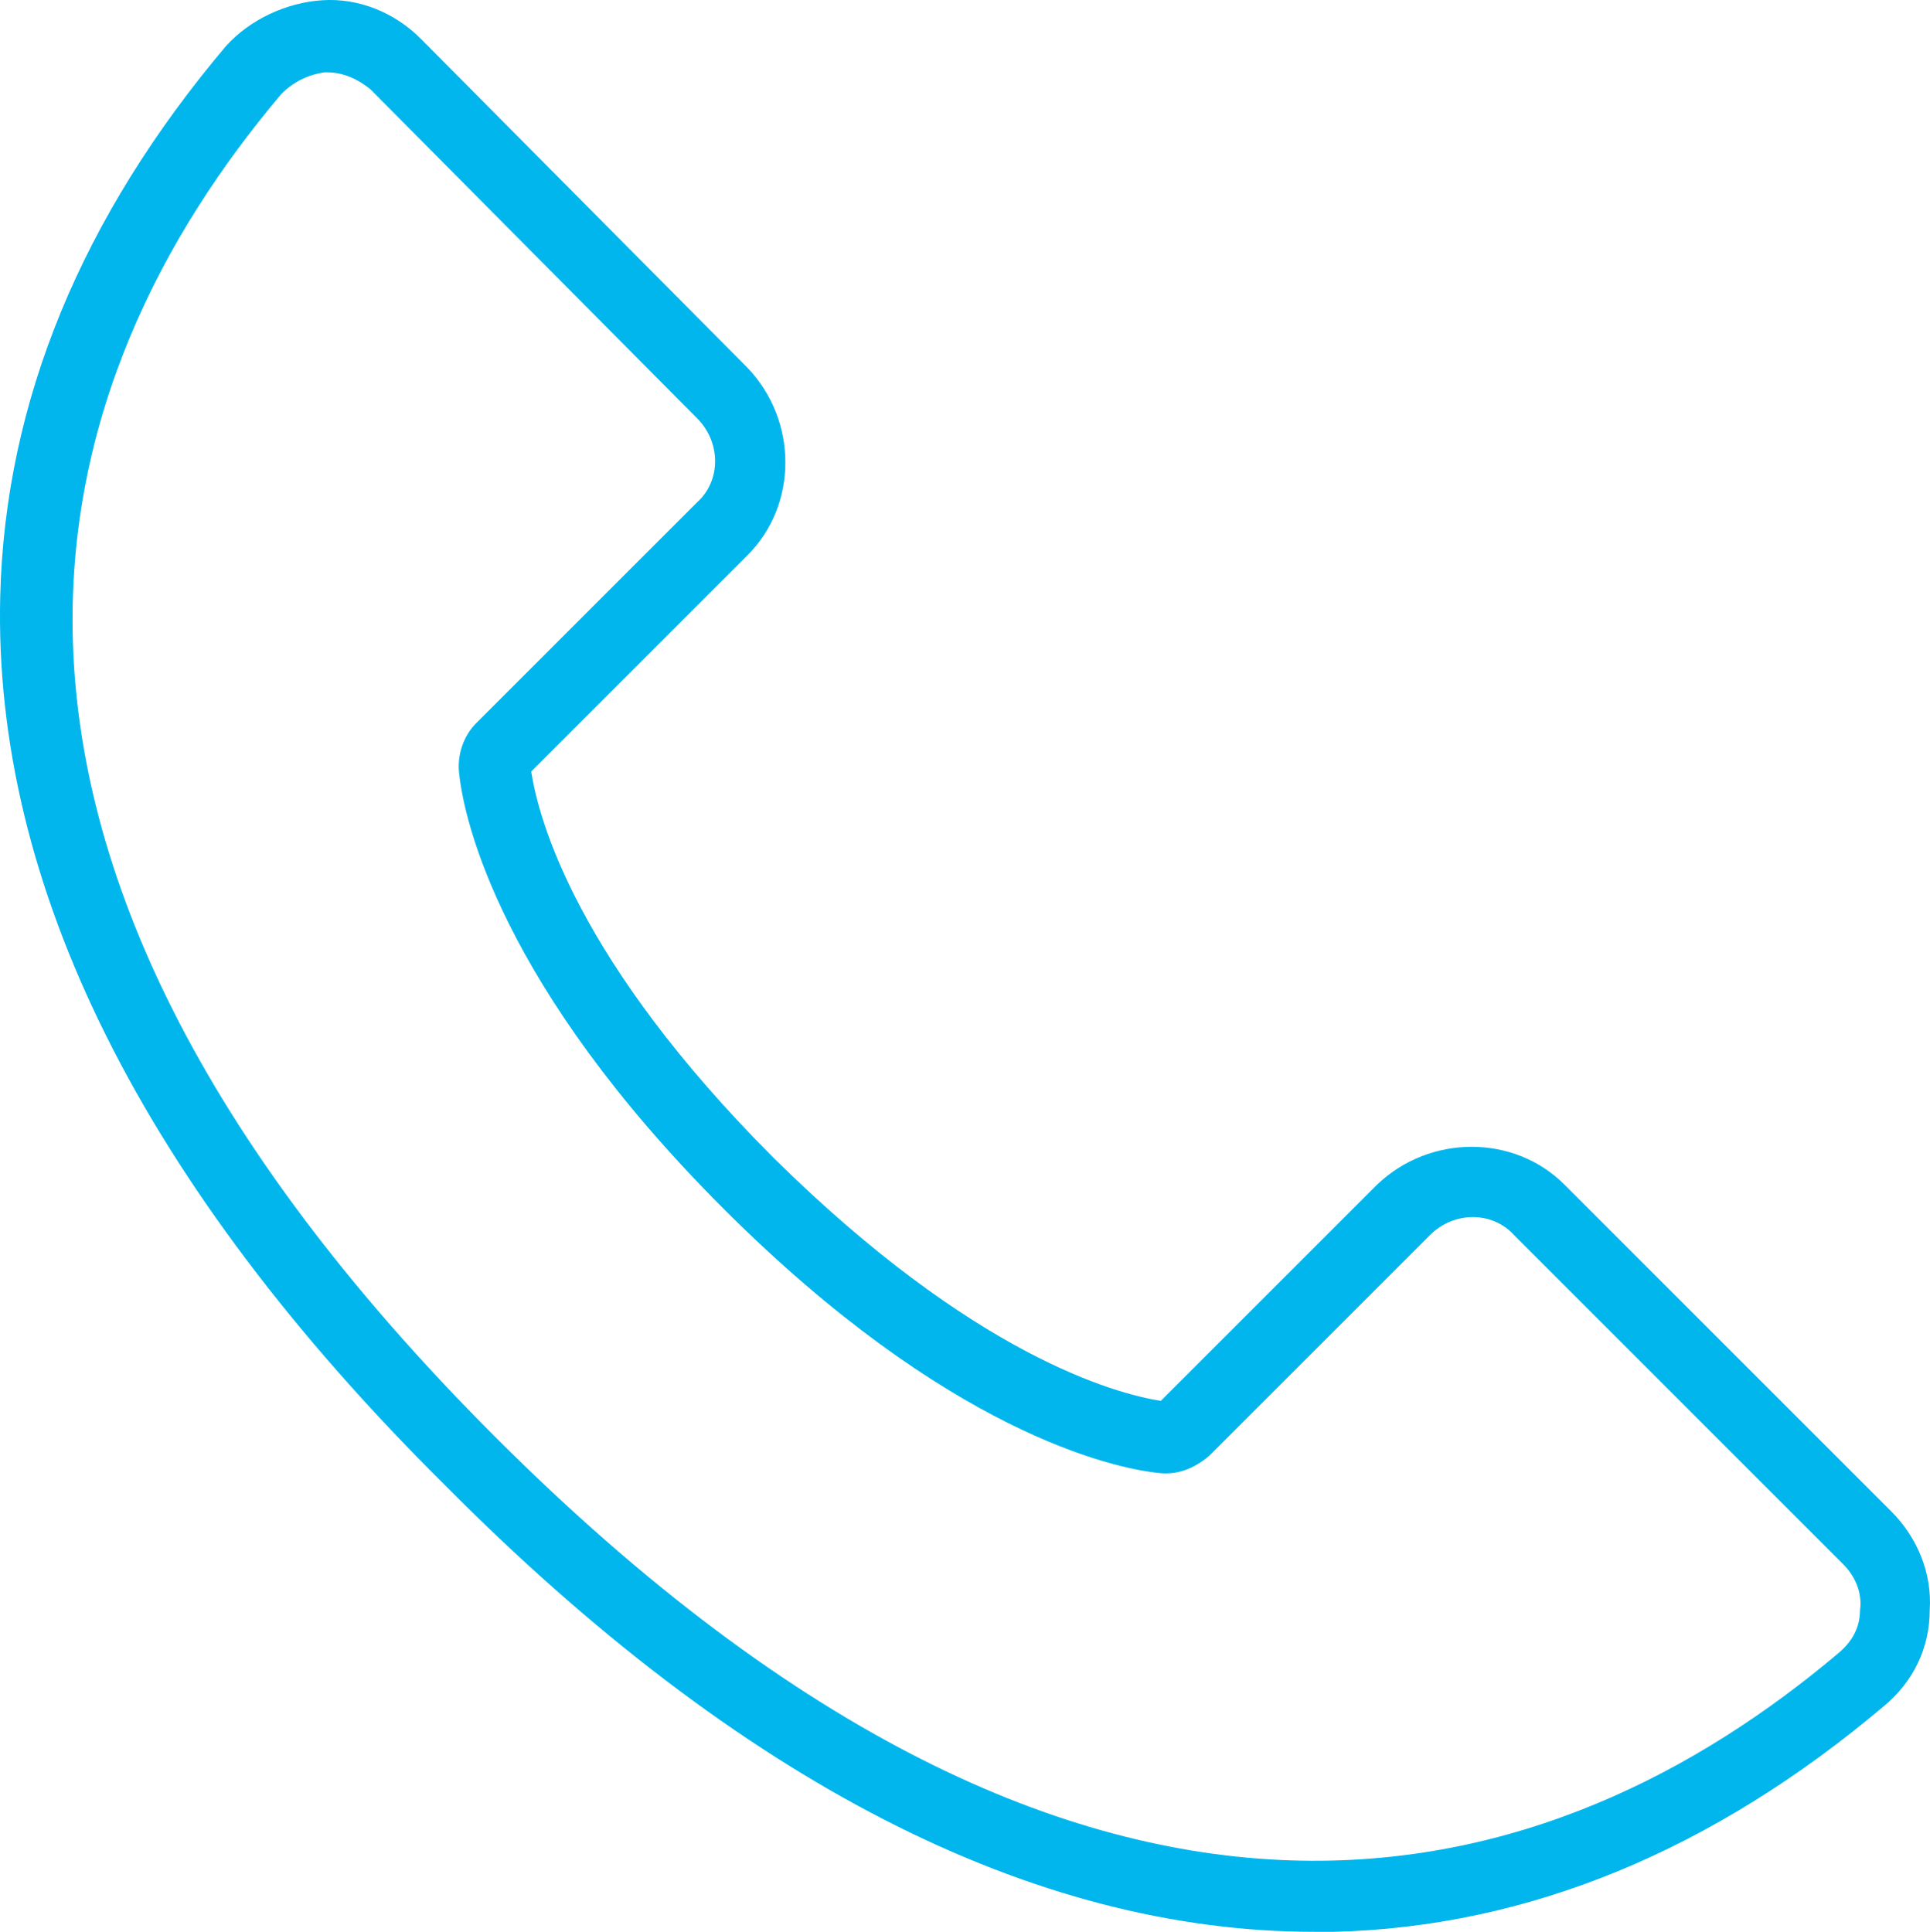 <svg xmlns="http://www.w3.org/2000/svg" width="80.321" height="80.411"><path fill="#00B6ED" fill-rule="nonzero" d="M54.71 80.41h.8c8.1-.2 15.8-3.4 22.9-9.4 1.2-1 1.9-2.4 1.9-4 .1-1.5-.5-3-1.6-4.1l-13.6-13.6c-2.1-2.1-5.6-2.1-7.8 0l-9 9c-1.9-.3-7.8-1.9-16.1-10.1-8.2-8.2-9.8-14.1-10.1-16.1l9-9c2.1-2.1 2.1-5.6 0-7.8l-13.6-13.7c-1.1-1.1-2.6-1.7-4.1-1.6-1.5.1-3 .8-4 1.9-6 7.1-9.2 14.8-9.4 22.9-.3 12 5.9 24.5 18.5 37 12.3 12.4 24.5 18.6 36.2 18.6Zm-43-76.5c.5-.5 1.1-.8 1.8-.9h.1c.7 0 1.3.3 1.8.7l13.6 13.7c1 1 1 2.6 0 3.5l-9.2 9.2c-.5.5-.8 1.3-.7 2.1.2 1.9 1.7 8.8 11 18.1s16.2 10.8 18.1 11c.8.1 1.5-.2 2.1-.7l9.2-9.2c1-1 2.6-1 3.5 0l13.7 13.7c.5.5.8 1.2.7 1.9 0 .7-.3 1.3-.9 1.8-11.6 9.8-30.7 16.2-55.9-9s-18.7-44.3-8.9-55.9Z"/></svg>

